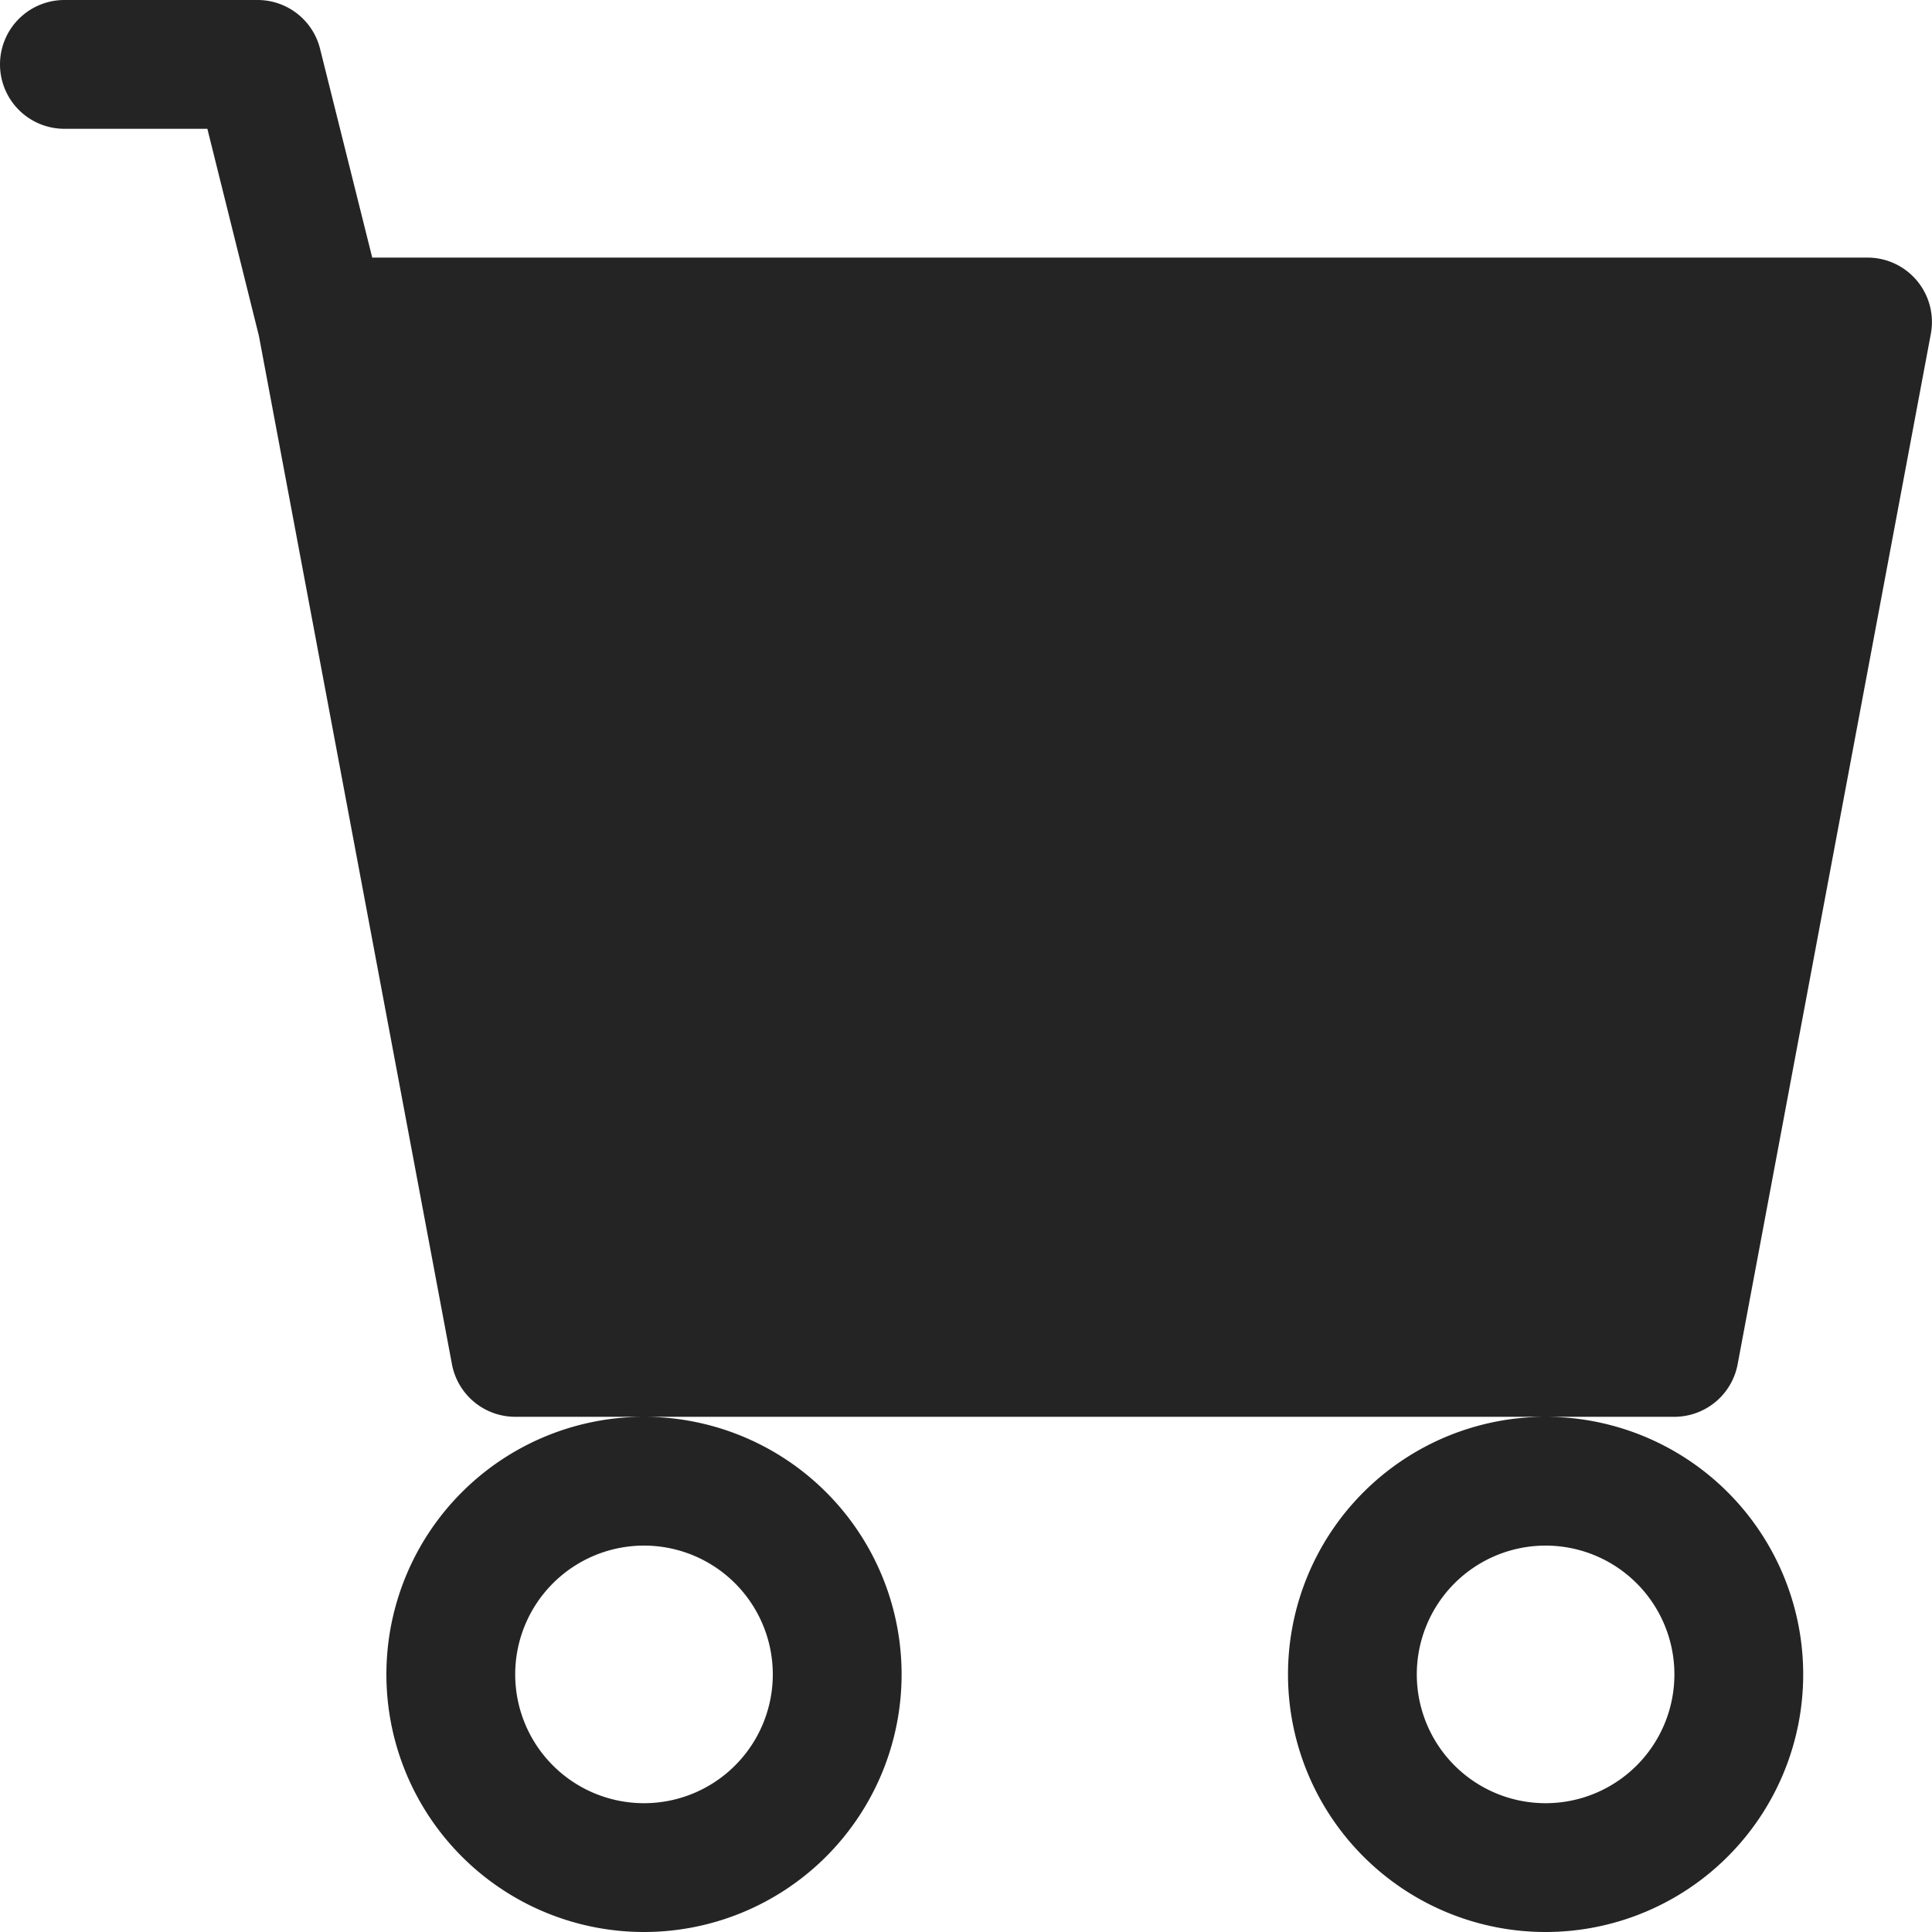 <svg xmlns="http://www.w3.org/2000/svg" width="15" height="15" viewBox="0 0 15 15">
  <path id="cart-fill" d="M0,1.5A.5.5,0,0,1,.5,1H2a.5.5,0,0,1,.485.379L2.89,3H14.5a.5.5,0,0,1,.491.592l-1.5,8A.5.5,0,0,1,13,12H4a.5.5,0,0,1-.491-.408L2.01,3.607,1.61,2H.5A.5.5,0,0,1,0,1.5ZM5,12a2,2,0,1,0,2,2A2,2,0,0,0,5,12Zm7,0a2,2,0,1,0,2,2A2,2,0,0,0,12,12ZM5,13a1,1,0,1,1-1,1A1,1,0,0,1,5,13Zm7,0a1,1,0,1,1-1,1A1,1,0,0,1,12,13Z" transform="translate(0 -1)" fill="#242424"/>
</svg>
